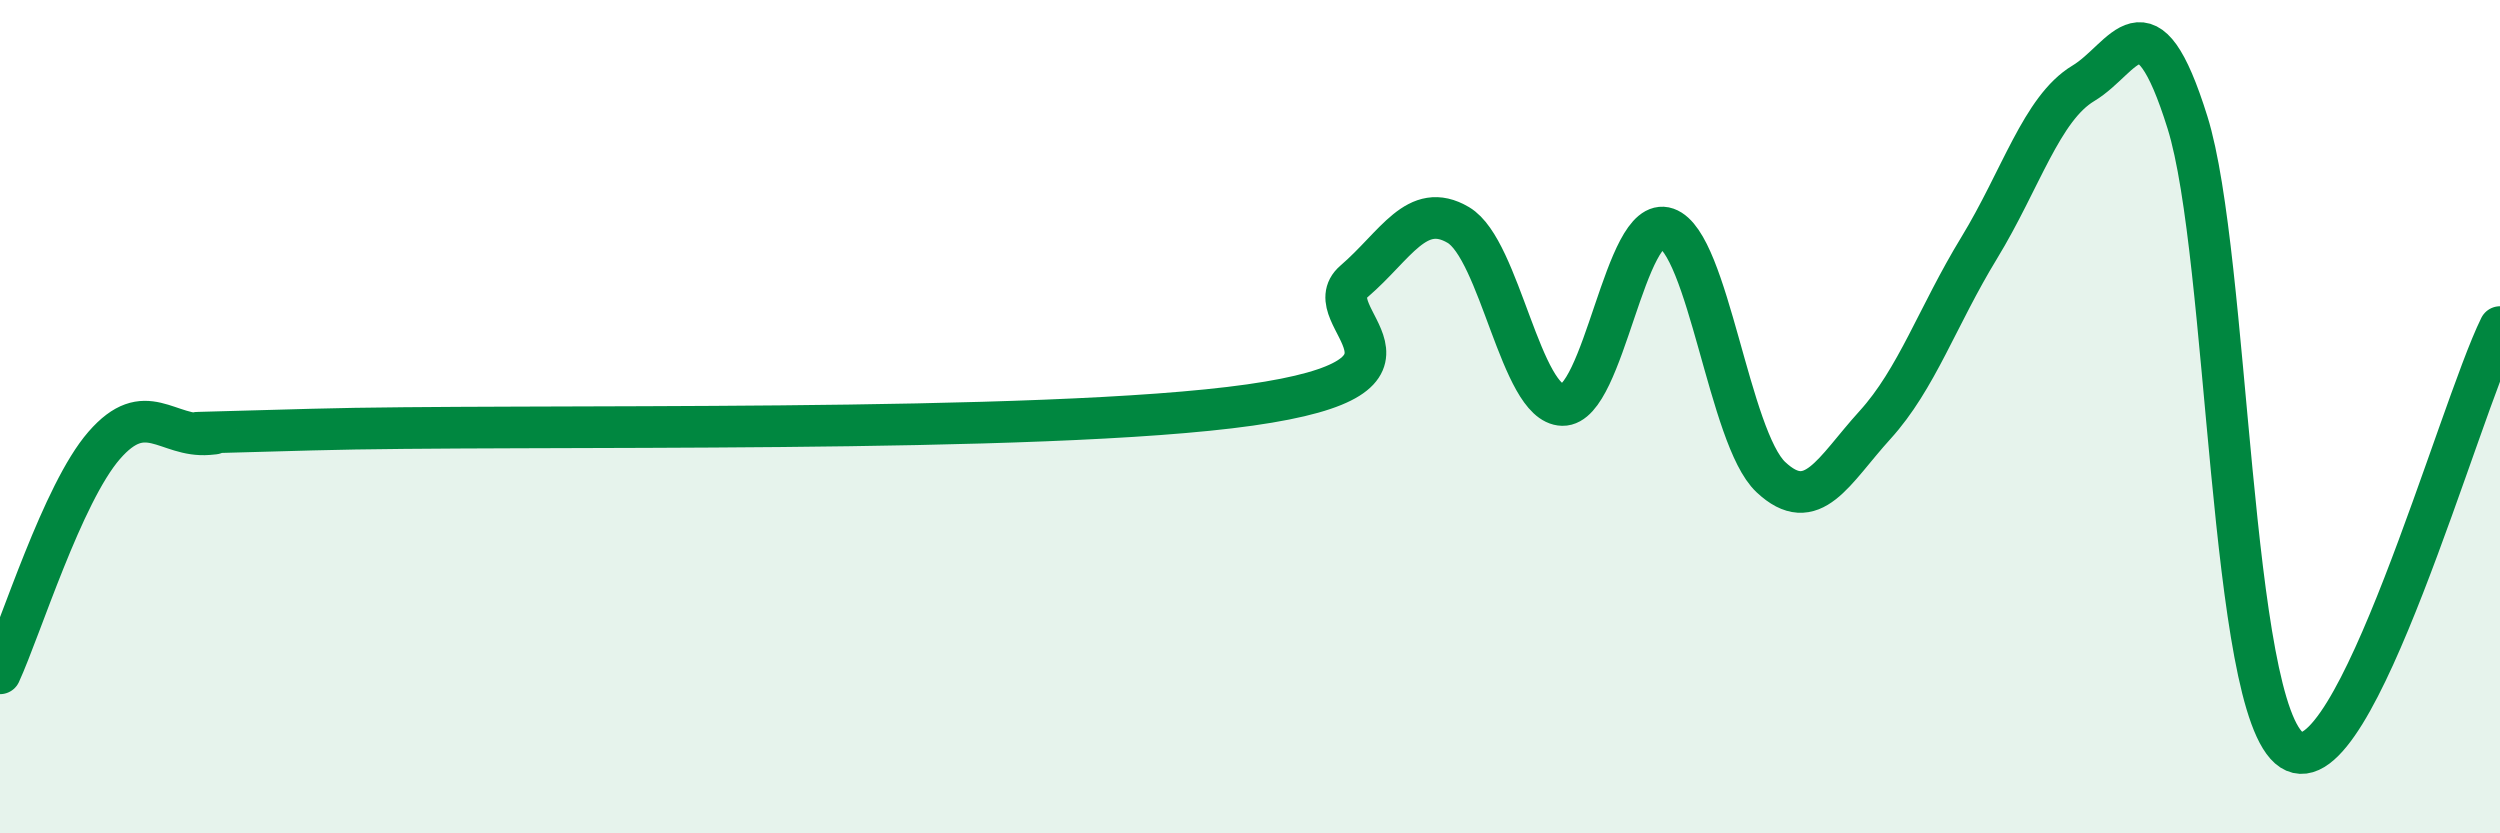 
    <svg width="60" height="20" viewBox="0 0 60 20" xmlns="http://www.w3.org/2000/svg">
      <path
        d="M 0,16.16 C 0.5,15.07 1.5,11.84 2.5,10.69 C 3.5,9.54 4,10.5 5,10.42 C 6,10.34 2.5,10.45 7.5,10.31 C 12.5,10.17 25,10.43 30,9.72 C 35,9.01 31.5,7.61 32.5,6.75 C 33.5,5.89 34,4.81 35,5.4 C 36,5.99 36.5,9.7 37.5,9.72 C 38.5,9.74 39,5.13 40,5.48 C 41,5.83 41.5,10.51 42.5,11.45 C 43.5,12.39 44,11.3 45,10.2 C 46,9.1 46.5,7.59 47.5,5.95 C 48.5,4.31 49,2.6 50,2 C 51,1.4 51.5,-0.26 52.5,2.94 C 53.5,6.14 53.5,17.02 55,18 C 56.5,18.98 59,9.88 60,7.85L60 20L0 20Z"
        fill="#008740"
        opacity="0.1"
        stroke-linecap="round"
        stroke-linejoin="round"
      />
      <path
        d="M 0,16.16 C 0.5,15.07 1.5,11.84 2.5,10.69 C 3.5,9.54 4,10.5 5,10.42 C 6,10.34 2.5,10.45 7.5,10.31 C 12.5,10.17 25,10.43 30,9.72 C 35,9.01 31.5,7.61 32.5,6.75 C 33.5,5.89 34,4.81 35,5.4 C 36,5.99 36.5,9.7 37.5,9.72 C 38.5,9.74 39,5.13 40,5.48 C 41,5.83 41.5,10.51 42.5,11.45 C 43.5,12.39 44,11.3 45,10.2 C 46,9.1 46.5,7.59 47.5,5.95 C 48.5,4.31 49,2.6 50,2 C 51,1.4 51.5,-0.26 52.5,2.94 C 53.5,6.14 53.5,17.02 55,18 C 56.5,18.98 59,9.88 60,7.85"
        stroke="#008740"
        stroke-width="1"
        fill="none"
        stroke-linecap="round"
        stroke-linejoin="round"
      />
    </svg>
  
